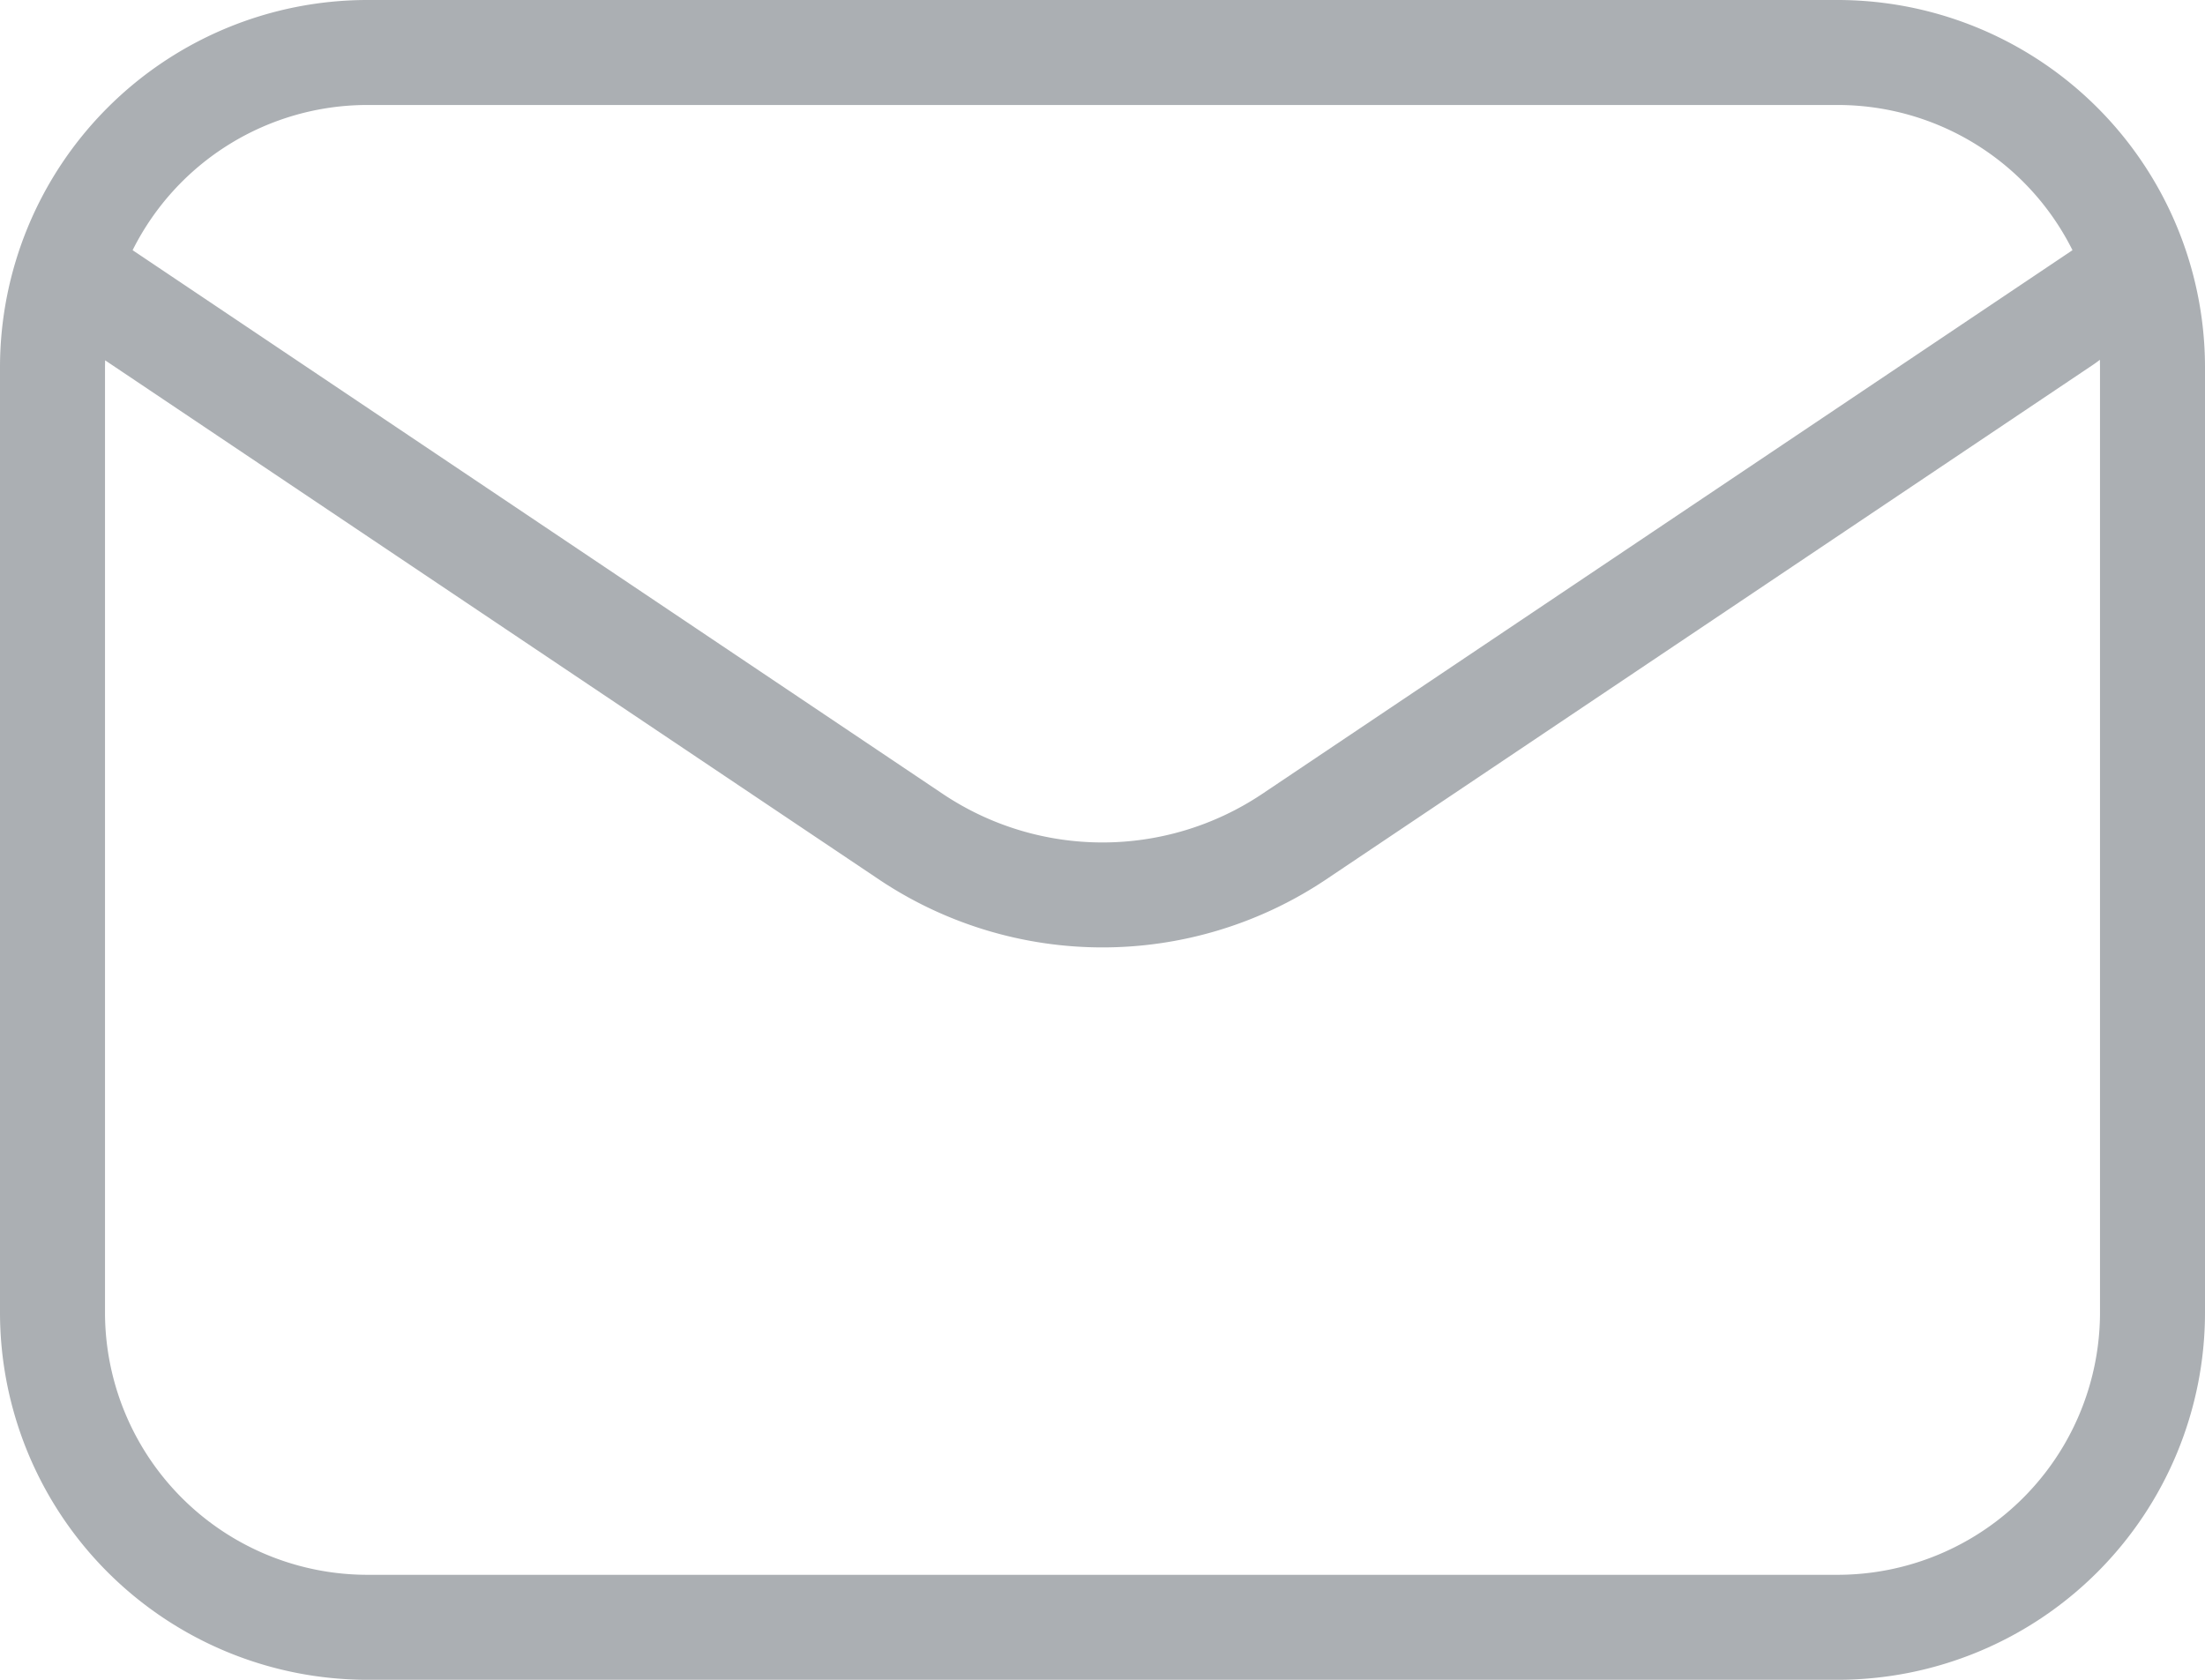 <svg width="21" height="16" fill="none" xmlns="http://www.w3.org/2000/svg">
    <path fill-rule="evenodd" clip-rule="evenodd" d="M17.5 0h-14A3.5 3.5 0 0 0 0 3.5v9A3.5 3.5 0 0 0 3.5 16h14a3.5 3.5 0 0 0 3.5-3.5v-9A3.5 3.5 0 0 0 17.5 0Zm2.238 2.383A2.5 2.5 0 0 0 17.5 1h-14a2.5 2.5 0 0 0-2.237 1.383l7.725 5.185a2.733 2.733 0 0 0 3.024 0l7.726-5.185Zm.261 1.044a1.097 1.097 0 0 1-.066.048l-7.316 4.91a3.826 3.826 0 0 1-4.234 0L1.001 3.432 1 3.5v9A2.5 2.5 0 0 0 3.5 15h14a2.5 2.5 0 0 0 2.5-2.5v-9l-.001-.073Z" fill="#ABAFB3"/>
</svg>
